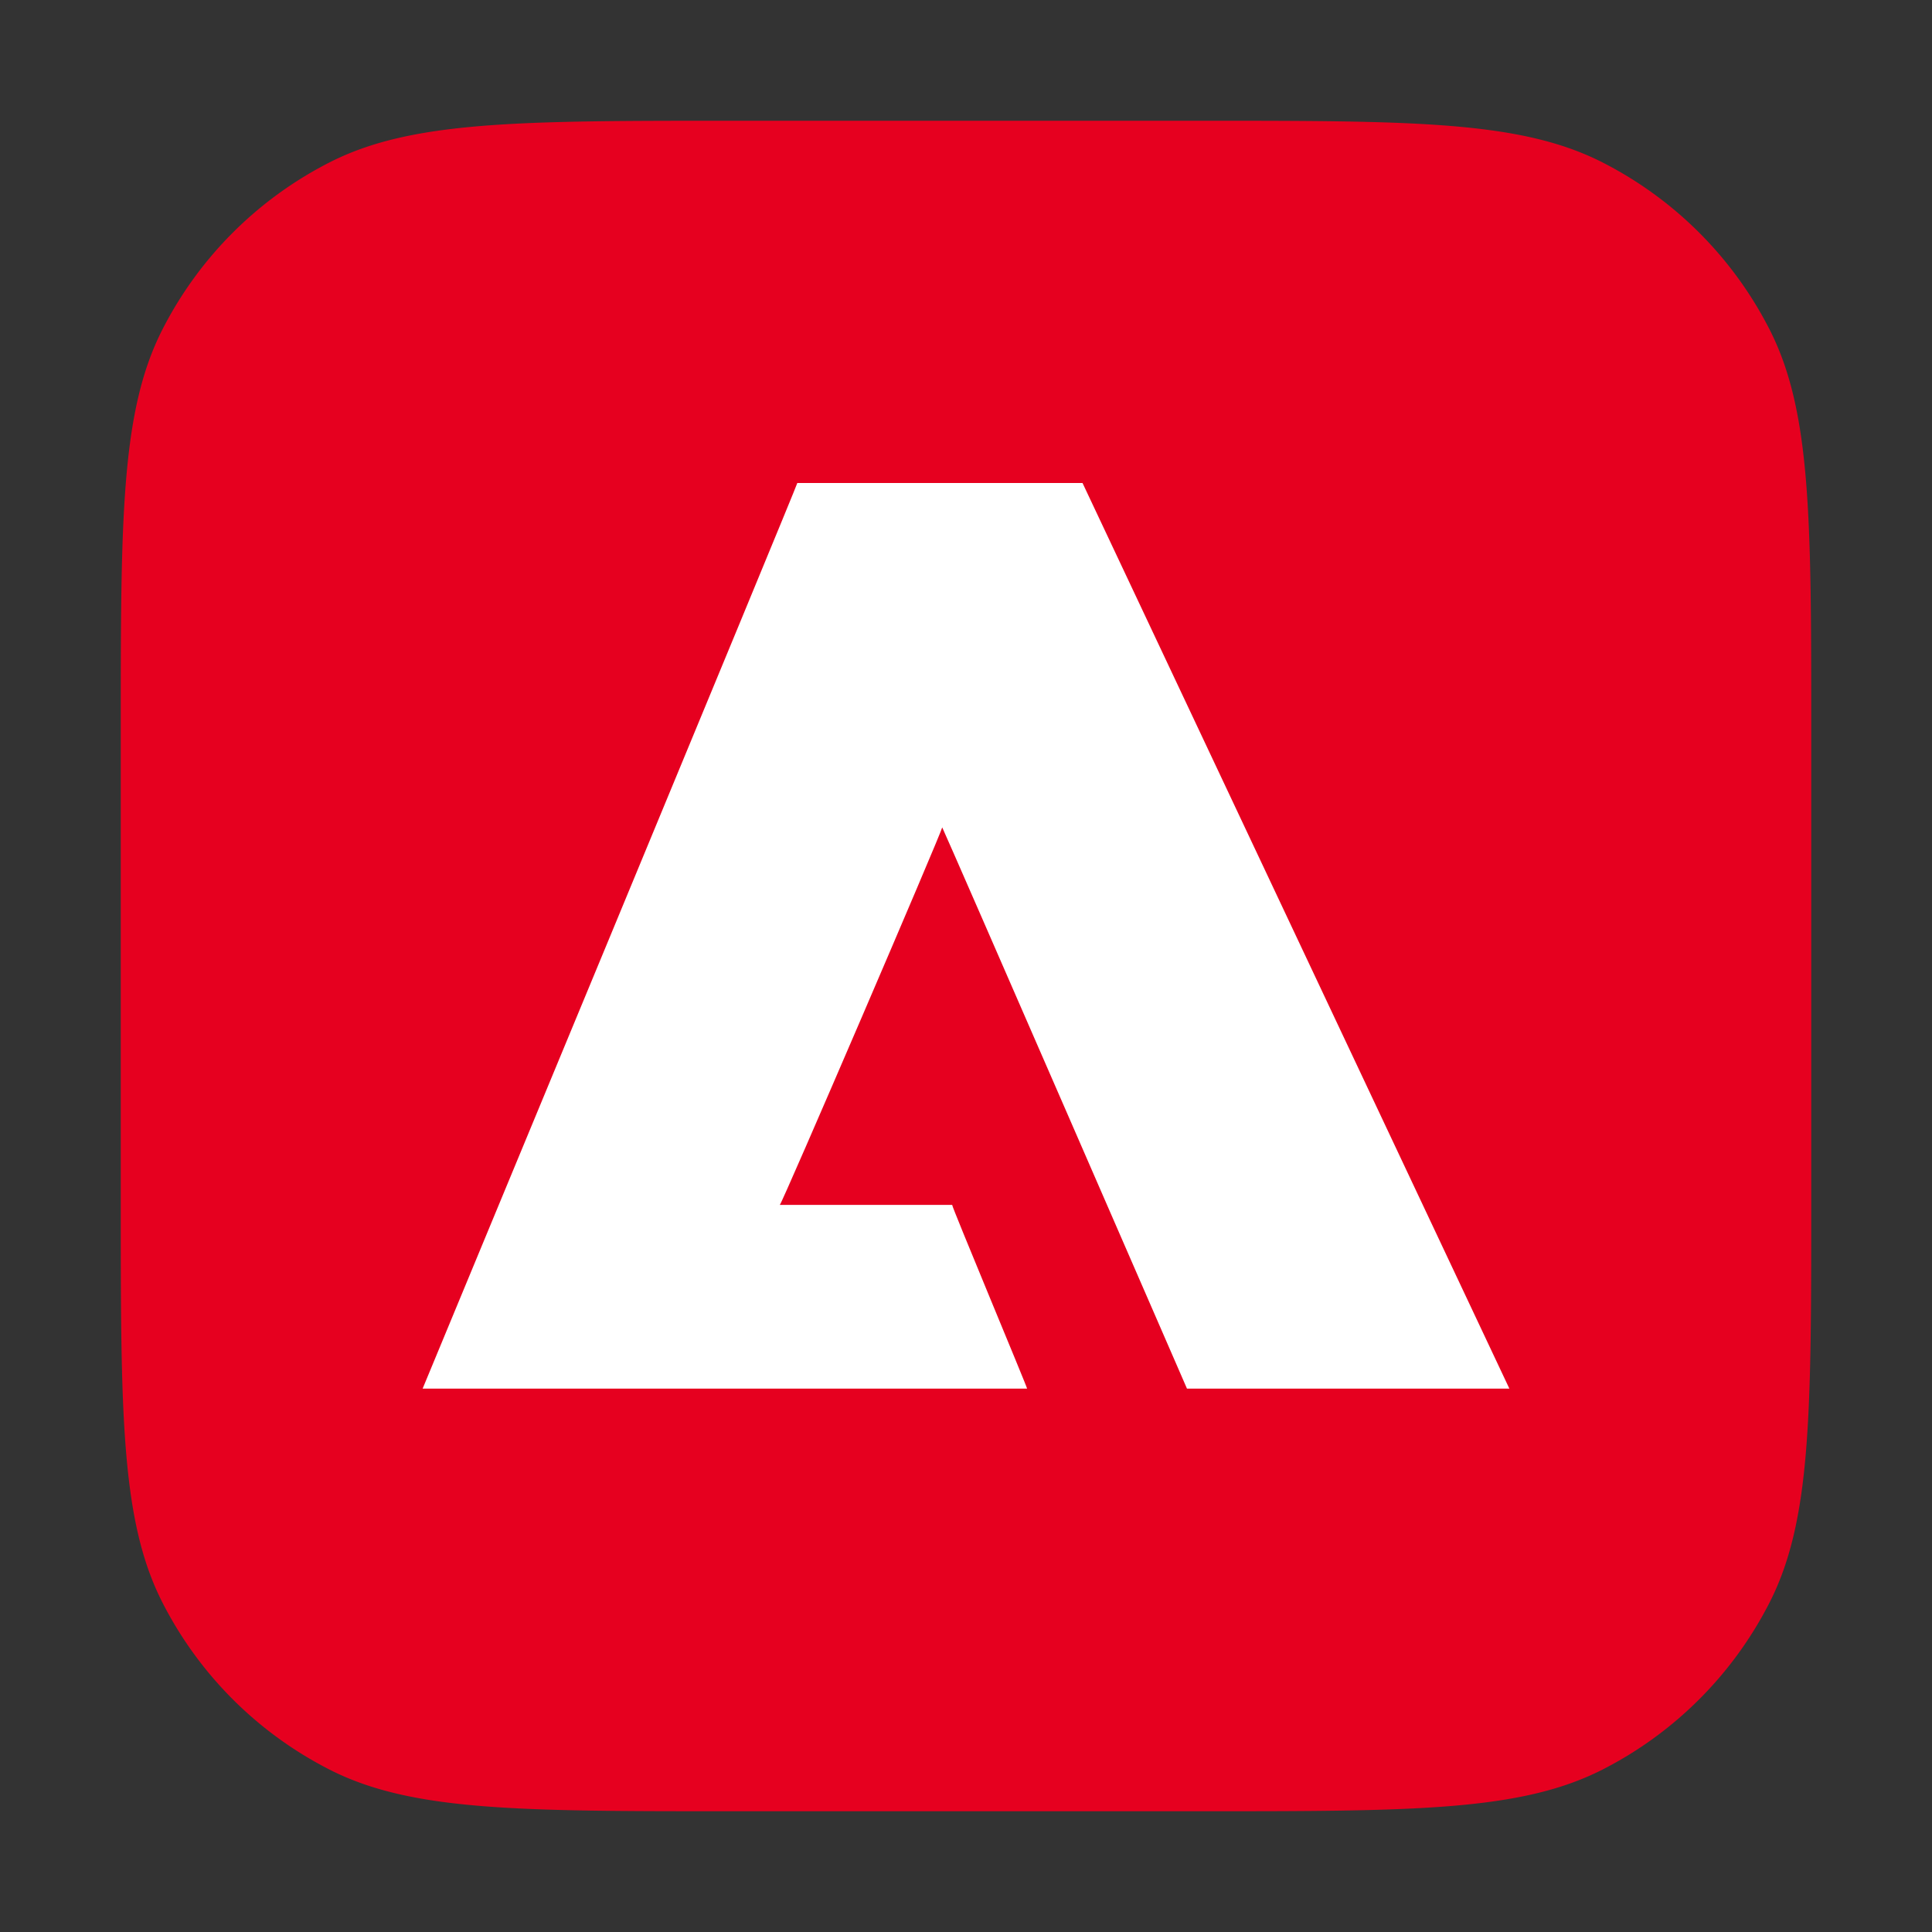 <?xml version="1.0" standalone="no"?><!DOCTYPE svg PUBLIC "-//W3C//DTD SVG 1.1//EN" "http://www.w3.org/Graphics/SVG/1.1/DTD/svg11.dtd"><svg t="1711463709205" class="icon" viewBox="0 0 1024 1024" version="1.1" xmlns="http://www.w3.org/2000/svg" p-id="7155" xmlns:xlink="http://www.w3.org/1999/xlink" width="200" height="200"><rect x="0" y="0" width="1024" height="1024" fill="#333333" stroke="none"/><path d="M64 388.256c0-113.504 0-170.24 22.08-213.6A202.656 202.656 0 0 1 174.656 86.08C218.016 64 274.752 64 388.256 64h247.488c113.504 0 170.24 0 213.6 22.08a202.656 202.656 0 0 1 88.576 88.576c22.08 43.36 22.08 100.096 22.08 213.6v247.488c0 113.504 0 170.24-22.08 213.6a202.656 202.656 0 0 1-88.576 88.576c-43.36 22.08-100.096 22.08-213.6 22.08h-247.488c-113.504 0-170.24 0-213.6-22.08a202.656 202.656 0 0 1-88.576-88.576C64 805.984 64 749.248 64 635.744v-247.488z" fill="#E6001F" p-id="7156"></path><path d="M224 736s199.04-479.872 198.592-480h151.168L800 736h-170.88c0.128 0.256-128.128-294.528-129.728-297.472-0.288 2.56-85.056 199.84-86.08 200.096h91.36c-0.416 0.48 39.712 96.448 39.712 97.376H224z" fill="#FFFFFF" p-id="7157"></path></svg>